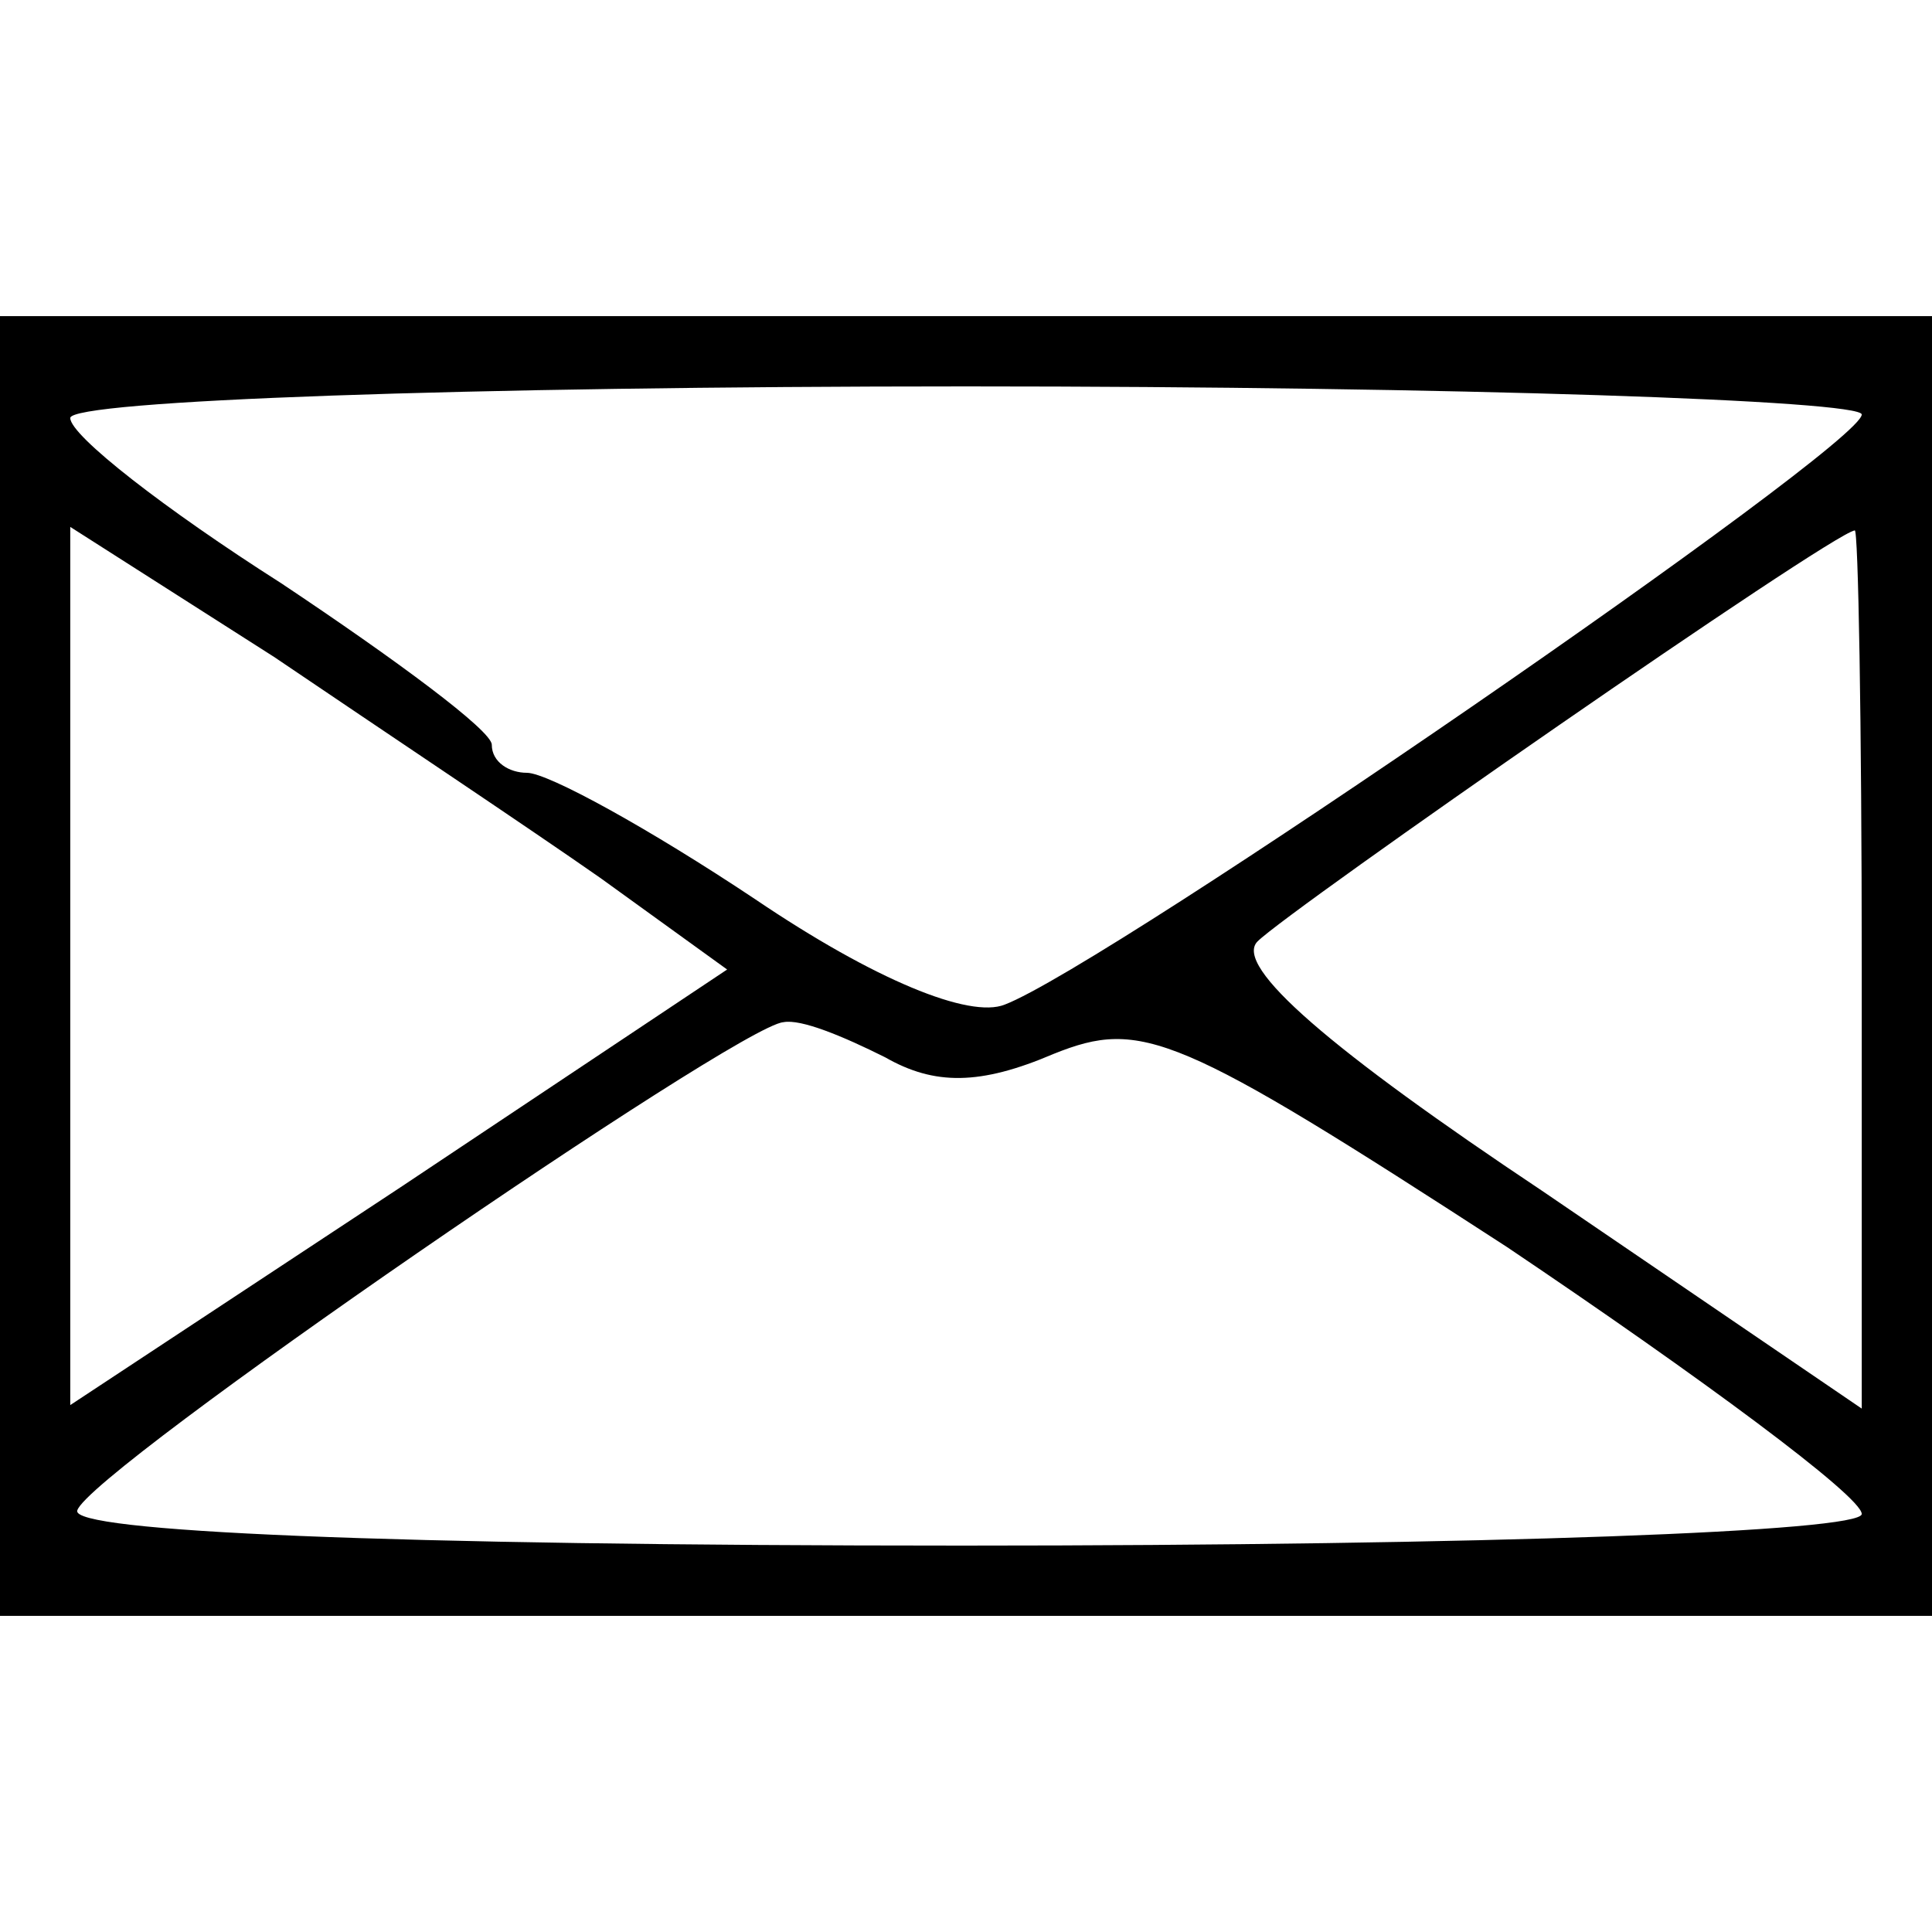 <?xml version="1.0" standalone="no"?>
<!DOCTYPE svg PUBLIC "-//W3C//DTD SVG 20010904//EN"
 "http://www.w3.org/TR/2001/REC-SVG-20010904/DTD/svg10.dtd">
<svg version="1.0"
    xmlns="http://www.w3.org/2000/svg" width="55pt" height="55pt" viewBox="0 0 55 55" preserveAspectRatio="xMidYMid meet">
    <g transform="translate(0,55) scale(0.1,-0.1)" fill="#000000" stroke="none">
        <path d="M0 275 l0 -185 275 0 275 0 0 185 0 185 -275 0 -275 0 0 -185z m530
157 c0 -9 -215 -157 -244 -168 -10 -4 -37 7 -71 30 -30 20 -59 36 -65 36 -5 0
-10 3 -10 8 0 4 -27 24 -60 46 -33 21 -60 42 -60 47 0 5 113 9 255 9 140 0
255 -4 255 -8z m-359 -132 l36 -26 -93 -62 -94 -62 0 125 0 125 58 -37 c31
-21 73 -49 93 -63z m359 -25 l0 -126 -91 62 c-60 40 -88 64 -81 71 9 9 163
116 170 117 1 1 2 -55 2 -124z m-278 -26 c14 -8 27 -8 48 1 25 10 35 6 129
-55 55 -37 101 -71 101 -76 0 -5 -106 -9 -256 -9 -165 0 -254 4 -252 10 3 11
188 138 201 139 5 1 17 -4 29 -10z"/>
    </g>
</svg>

